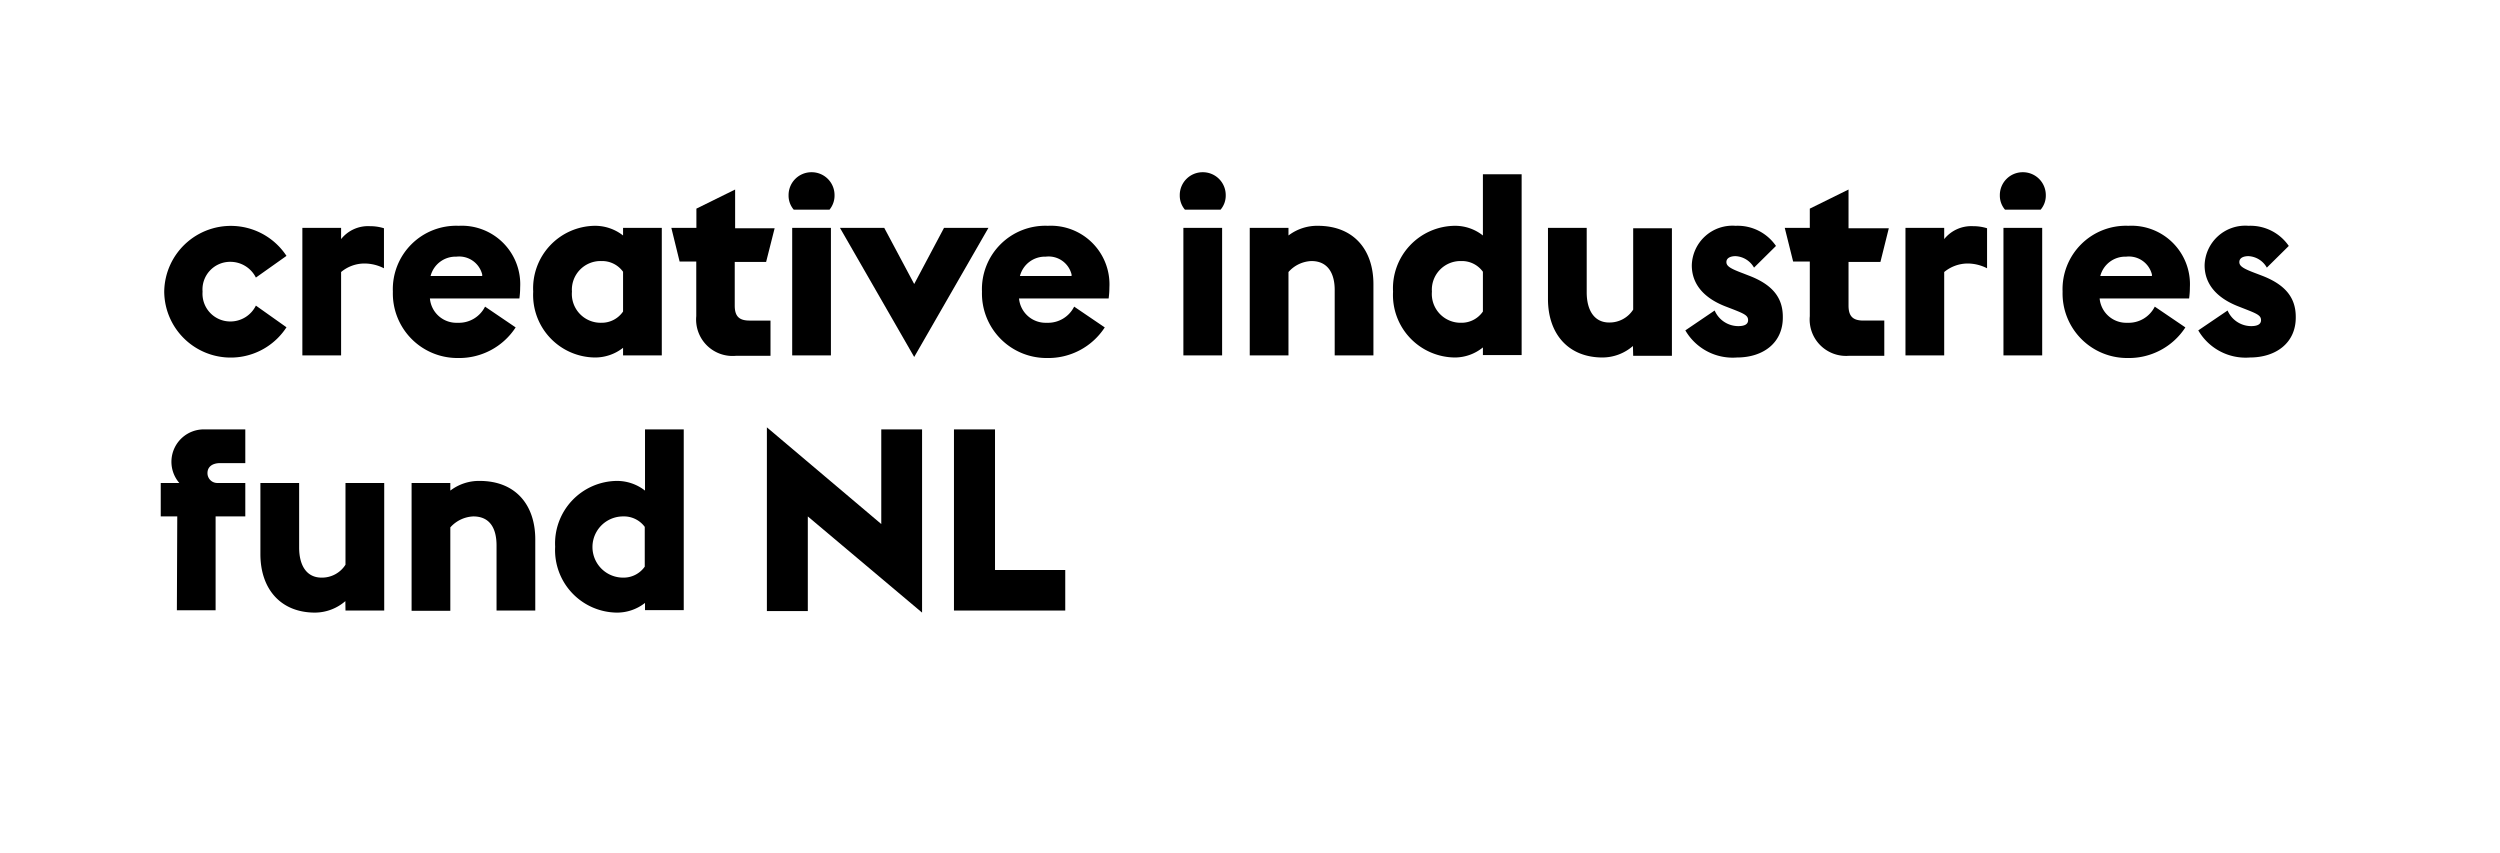 <svg id="background" xmlns="http://www.w3.org/2000/svg" viewBox="0 0 193.64 66.05"><path d="M12.72,22.59a5.16,5.16,0,0,1,9.47-2.77L19.82,21.5a2.21,2.21,0,0,0-2-1.22,2.14,2.14,0,0,0-2.13,2.31,2.15,2.15,0,0,0,2.13,2.31,2.2,2.2,0,0,0,2-1.23l2.37,1.68a5.15,5.15,0,0,1-9.47-2.76Z"/><path d="M28.22,20.41a2.83,2.83,0,0,0-1.8.66v6.46h-3V17.65h3v.87a2.67,2.67,0,0,1,2.25-1,3.56,3.56,0,0,1,1.07.16v3.1A3.34,3.34,0,0,0,28.22,20.41Z"/><path d="M30.43,22.59a4.91,4.91,0,0,1,5.1-5.1,4.53,4.53,0,0,1,4.76,4.76,6.58,6.58,0,0,1-.06.87H33.3A2.06,2.06,0,0,0,35.45,25a2.26,2.26,0,0,0,2.12-1.25l2.37,1.61a5.21,5.21,0,0,1-4.47,2.37A5,5,0,0,1,30.43,22.59Zm6.92-1.21,0-.12a1.84,1.84,0,0,0-2-1.38,2,2,0,0,0-2,1.5Z"/><path d="M46.08,27.69a4.84,4.84,0,0,1-4.78-5.1,4.84,4.84,0,0,1,4.78-5.1,3.51,3.51,0,0,1,2.18.75v-.59h3v9.88h-3v-.59A3.51,3.51,0,0,1,46.08,27.69Zm2.18-3.56V21.05a2,2,0,0,0-1.68-.83,2.22,2.22,0,0,0-2.28,2.37A2.23,2.23,0,0,0,46.58,25,2,2,0,0,0,48.26,24.13Z"/><path d="M53.93,24.49V20.26H52.64L52,17.65h1.94V16.16l3-1.48v3H60l-.66,2.61H56.91v3.38c0,.83.34,1.16,1.15,1.16h1.62v2.73H57A2.82,2.82,0,0,1,53.93,24.49Z"/><path d="M62.86,13.34a1.77,1.77,0,0,1,1.78,1.78,1.71,1.71,0,0,1-.39,1.12H61.48a1.67,1.67,0,0,1-.4-1.12A1.77,1.77,0,0,1,62.86,13.34Zm-1.5,14.19V17.65h3v9.88Z"/><path d="M73.12,17.65h3.44l-5.75,10-5.75-10h3.43L70.81,22Z"/><path d="M76.06,22.59a4.91,4.91,0,0,1,5.1-5.1,4.54,4.54,0,0,1,4.77,4.76,6.58,6.58,0,0,1-.06.87H78.93A2.07,2.07,0,0,0,81.08,25a2.26,2.26,0,0,0,2.12-1.25l2.37,1.61a5.21,5.21,0,0,1-4.47,2.37A5,5,0,0,1,76.06,22.59ZM83,21.38l0-.12a1.83,1.83,0,0,0-2-1.38,2,2,0,0,0-2,1.5Z"/><path d="M93.16,13.34a1.77,1.77,0,0,1,1.78,1.78,1.67,1.67,0,0,1-.4,1.12H91.78a1.67,1.67,0,0,1-.4-1.12A1.77,1.77,0,0,1,93.16,13.34Zm-1.5,14.19V17.65h3v9.88Z"/><path d="M101.58,20.22a2.49,2.49,0,0,0-1.78.85v6.46h-3V17.65h3v.59a3.66,3.66,0,0,1,2.27-.75c2.79,0,4.31,1.86,4.31,4.52v5.52h-3v-5C103.4,21.22,102.88,20.22,101.58,20.22Z"/><path d="M112.69,27.69a4.84,4.84,0,0,1-4.79-5.1,4.84,4.84,0,0,1,4.79-5.1,3.46,3.46,0,0,1,2.17.75V13.5h3v14h-3v-.59A3.46,3.46,0,0,1,112.69,27.69Zm2.17-3.56V21.05a2,2,0,0,0-1.68-.83,2.22,2.22,0,0,0-2.27,2.37A2.23,2.23,0,0,0,113.18,25,2,2,0,0,0,114.86,24.13Z"/><path d="M126.48,26.8a3.62,3.62,0,0,1-2.35.89c-2.67,0-4.23-1.84-4.23-4.53V17.65h3v5c0,1.34.56,2.33,1.74,2.33a2.17,2.17,0,0,0,1.86-1v-6.3h3v9.88h-3Z"/><path d="M134.54,27.69a4.24,4.24,0,0,1-4-2.1l2.27-1.54a2,2,0,0,0,1.82,1.21c.42,0,.77-.1.77-.46s-.27-.49-1.24-.87l-.52-.2c-1.72-.67-2.6-1.77-2.6-3.18a3.15,3.15,0,0,1,3.39-3.06,3.6,3.6,0,0,1,3.13,1.56l-1.7,1.68a1.75,1.75,0,0,0-1.43-.89c-.39,0-.71.14-.71.46s.32.51,1.31.88l.41.16c1.88.71,2.65,1.74,2.65,3.2C138.12,26.56,136.56,27.69,134.54,27.69Z"/><path d="M140.18,24.49V20.26h-1.29l-.65-2.61h1.94V16.16l3-1.48v3h3.12l-.65,2.61h-2.47v3.38c0,.83.34,1.16,1.15,1.16h1.62v2.73H143.2A2.82,2.82,0,0,1,140.18,24.49Z"/><path d="M152.39,20.41a2.87,2.87,0,0,0-1.8.66v6.46h-3V17.65h3v.87a2.69,2.69,0,0,1,2.25-1,3.52,3.52,0,0,1,1.07.16v3.1A3.32,3.32,0,0,0,152.39,20.41Z"/><path d="M156.68,13.34a1.77,1.77,0,0,1,1.78,1.78,1.67,1.67,0,0,1-.4,1.12H155.3a1.67,1.67,0,0,1-.4-1.12A1.77,1.77,0,0,1,156.68,13.34Zm-1.5,14.19V17.65h3v9.88Z"/><path d="M159.76,22.59a4.91,4.91,0,0,1,5.1-5.1,4.53,4.53,0,0,1,4.76,4.76,6.58,6.58,0,0,1-.06.87h-6.93A2.07,2.07,0,0,0,164.78,25a2.26,2.26,0,0,0,2.12-1.25l2.37,1.61a5.21,5.21,0,0,1-4.47,2.37A5,5,0,0,1,159.76,22.59Zm6.92-1.21,0-.12a1.84,1.84,0,0,0-2-1.38,2,2,0,0,0-2,1.5Z"/><path d="M174.27,27.69a4.24,4.24,0,0,1-4-2.1l2.27-1.54a2,2,0,0,0,1.82,1.21c.41,0,.77-.1.77-.46s-.28-.49-1.25-.87l-.51-.2c-1.72-.67-2.61-1.77-2.61-3.18a3.15,3.15,0,0,1,3.4-3.06,3.6,3.6,0,0,1,3.12,1.56l-1.7,1.68a1.73,1.73,0,0,0-1.42-.89c-.4,0-.71.14-.71.46s.31.51,1.3.88l.42.16c1.87.71,2.65,1.74,2.65,3.2C177.85,26.56,176.28,27.69,174.27,27.69Z"/><path d="M13.73,40H12.45V37.41h1.44a2.51,2.51,0,0,1,2-4.15H19v2.61H17.07c-.69,0-1,.34-1,.77a.76.76,0,0,0,.77.77H19V40h-2.3v7.27h-3Z"/><path d="M26.75,46.56a3.62,3.62,0,0,1-2.35.89c-2.67,0-4.23-1.84-4.23-4.53V37.41h3v5c0,1.35.55,2.33,1.74,2.33a2.15,2.15,0,0,0,1.85-1V37.41h3v9.88h-3Z"/><path d="M36.66,40a2.52,2.52,0,0,0-1.78.85v6.46h-3V37.41h3V38a3.66,3.66,0,0,1,2.27-.75c2.79,0,4.31,1.86,4.31,4.53v5.51h-3v-5C38.47,41,38,40,36.66,40Z"/><path d="M47.76,47.45A4.84,4.84,0,0,1,43,42.35a4.84,4.84,0,0,1,4.78-5.1,3.51,3.51,0,0,1,2.18.75V33.26h3v14h-3V46.7A3.51,3.51,0,0,1,47.76,47.45Zm2.18-3.56V40.81A2,2,0,0,0,48.26,40a2.37,2.37,0,0,0,0,4.74A2,2,0,0,0,49.94,43.89Z"/><path d="M71.42,47.45,62.57,40v7.33H59.4V33.1l8.86,7.49V33.26h3.16Z"/><path d="M73.89,33.26h3.18V44.15h5.44v3.14H73.89Z"/></svg>